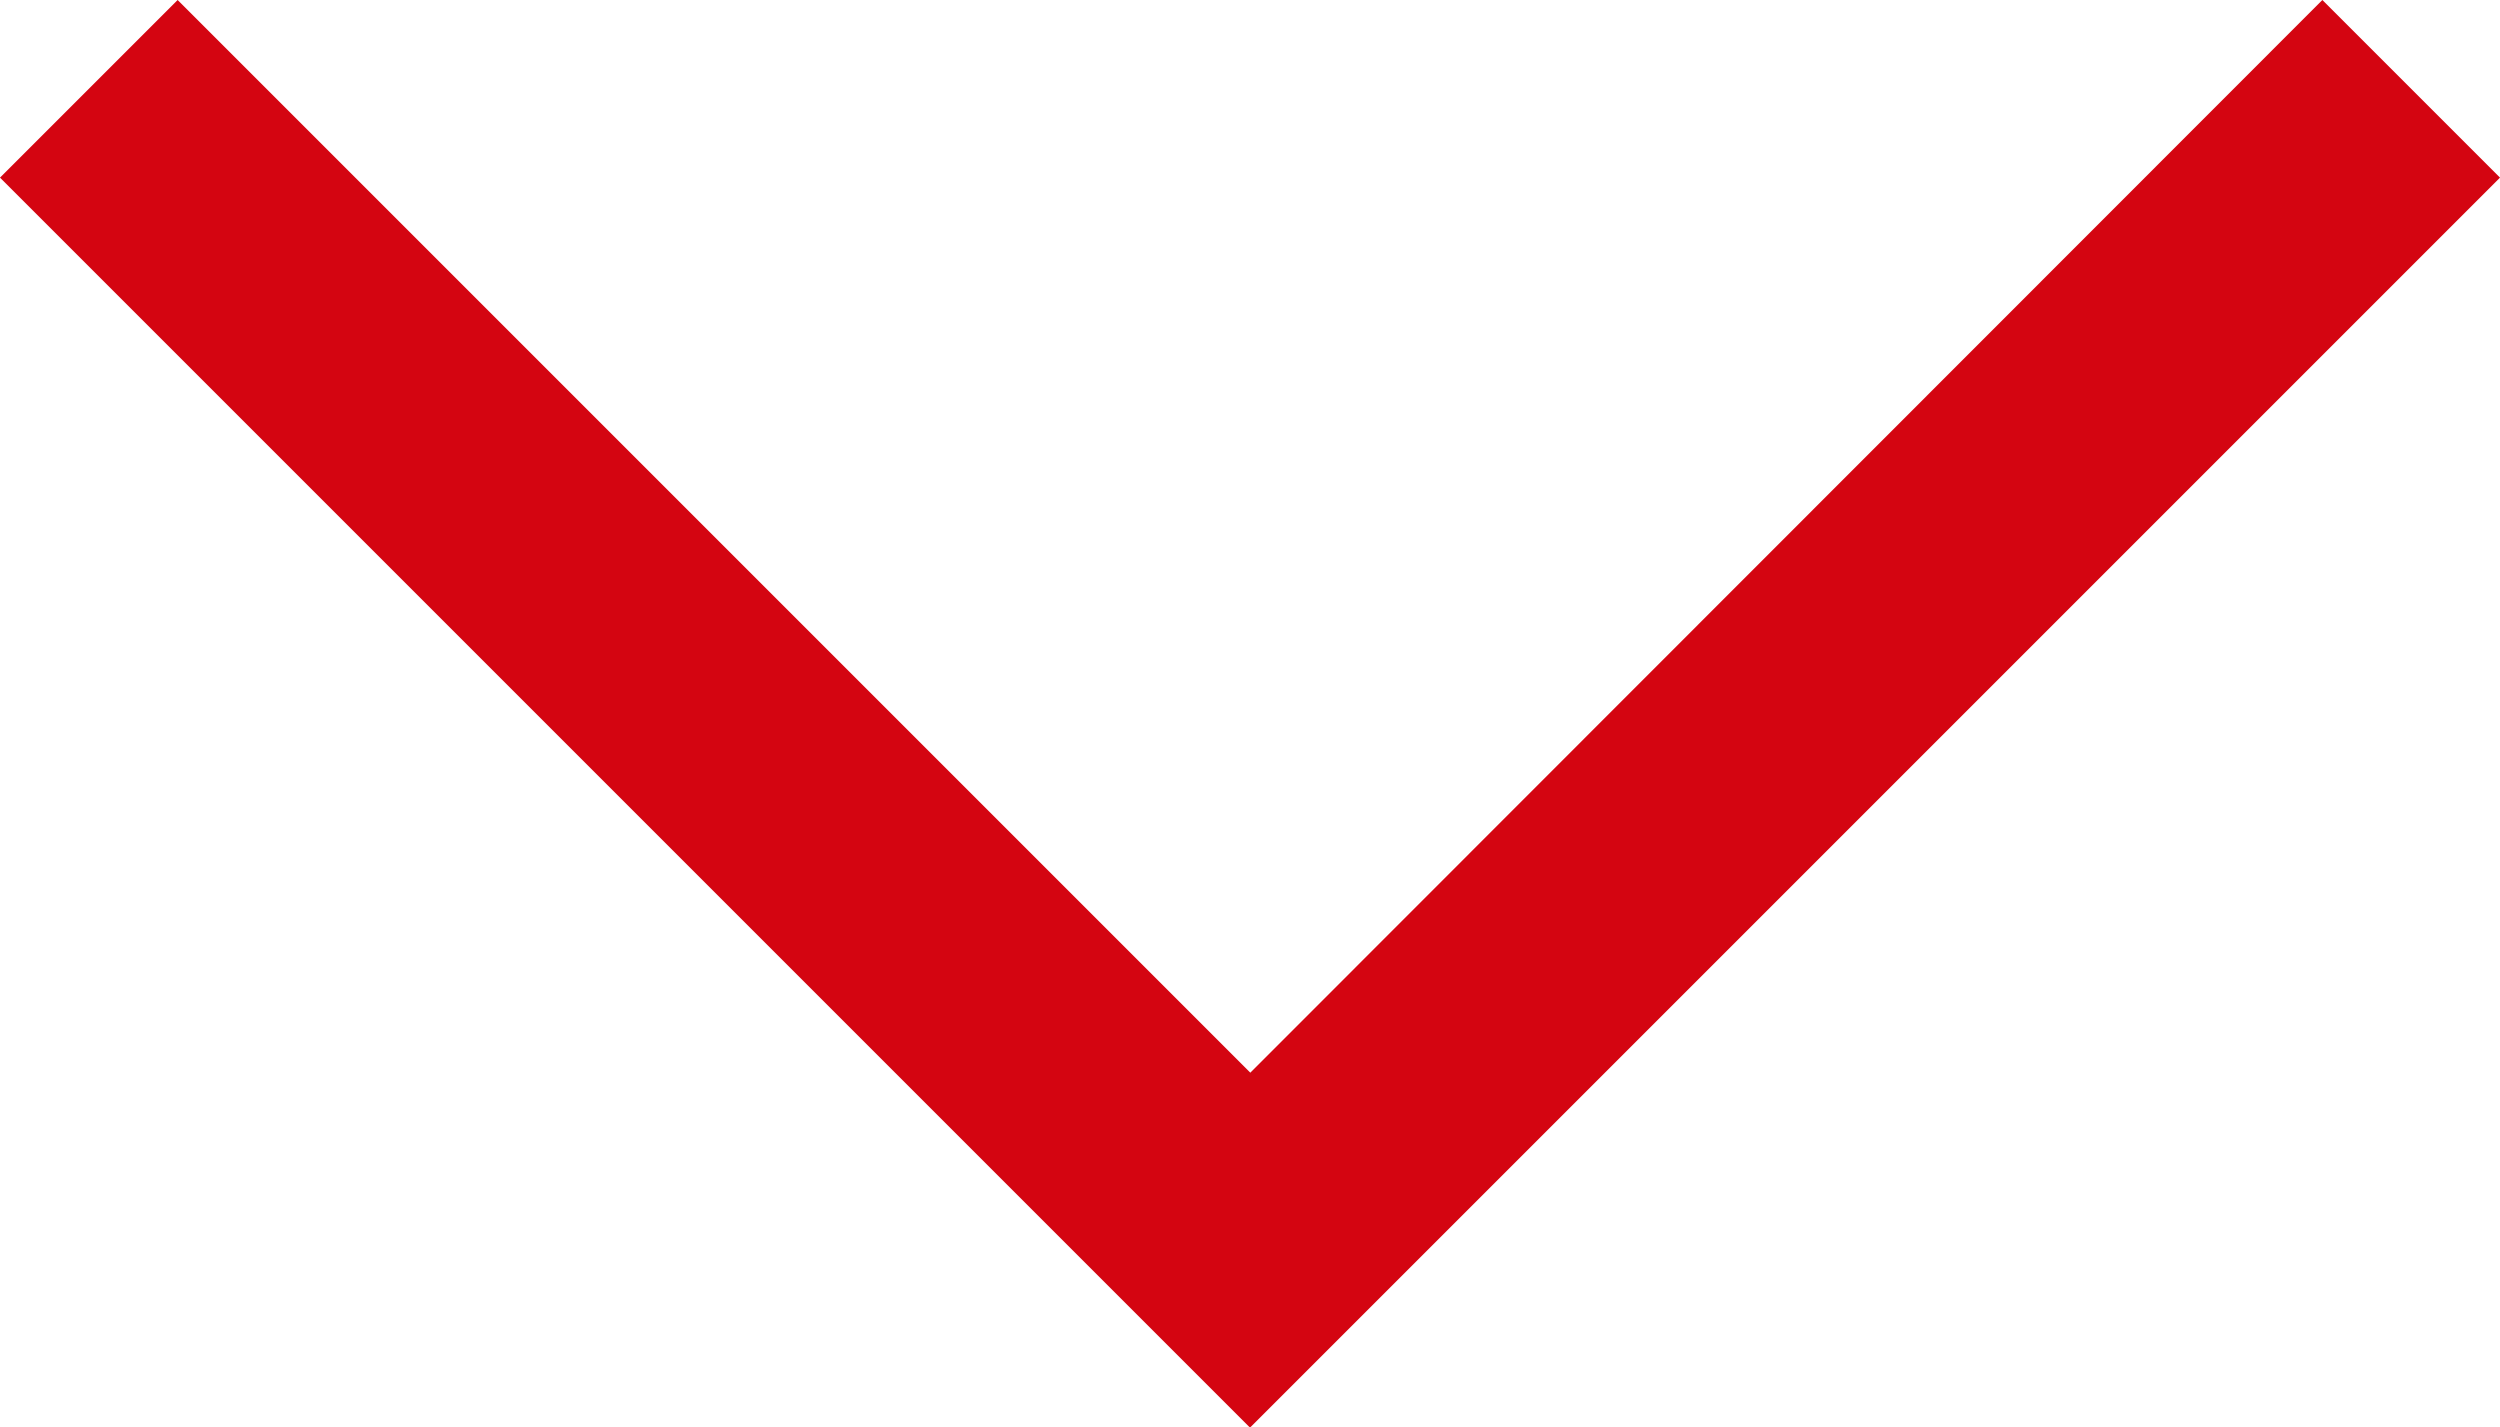 <?xml version="1.0" encoding="UTF-8"?><svg id="Ebene_2" xmlns="http://www.w3.org/2000/svg" viewBox="0 0 39.83 22.74"><defs><style>.cls-1{fill:#d40511;}</style></defs><g id="dhl_icons"><path class="cls-1" d="m19.91,22.74L0,2.83,2.83,0l17.09,17.09L37,0l2.83,2.83-19.91,19.91h-.01Z"/></g></svg>